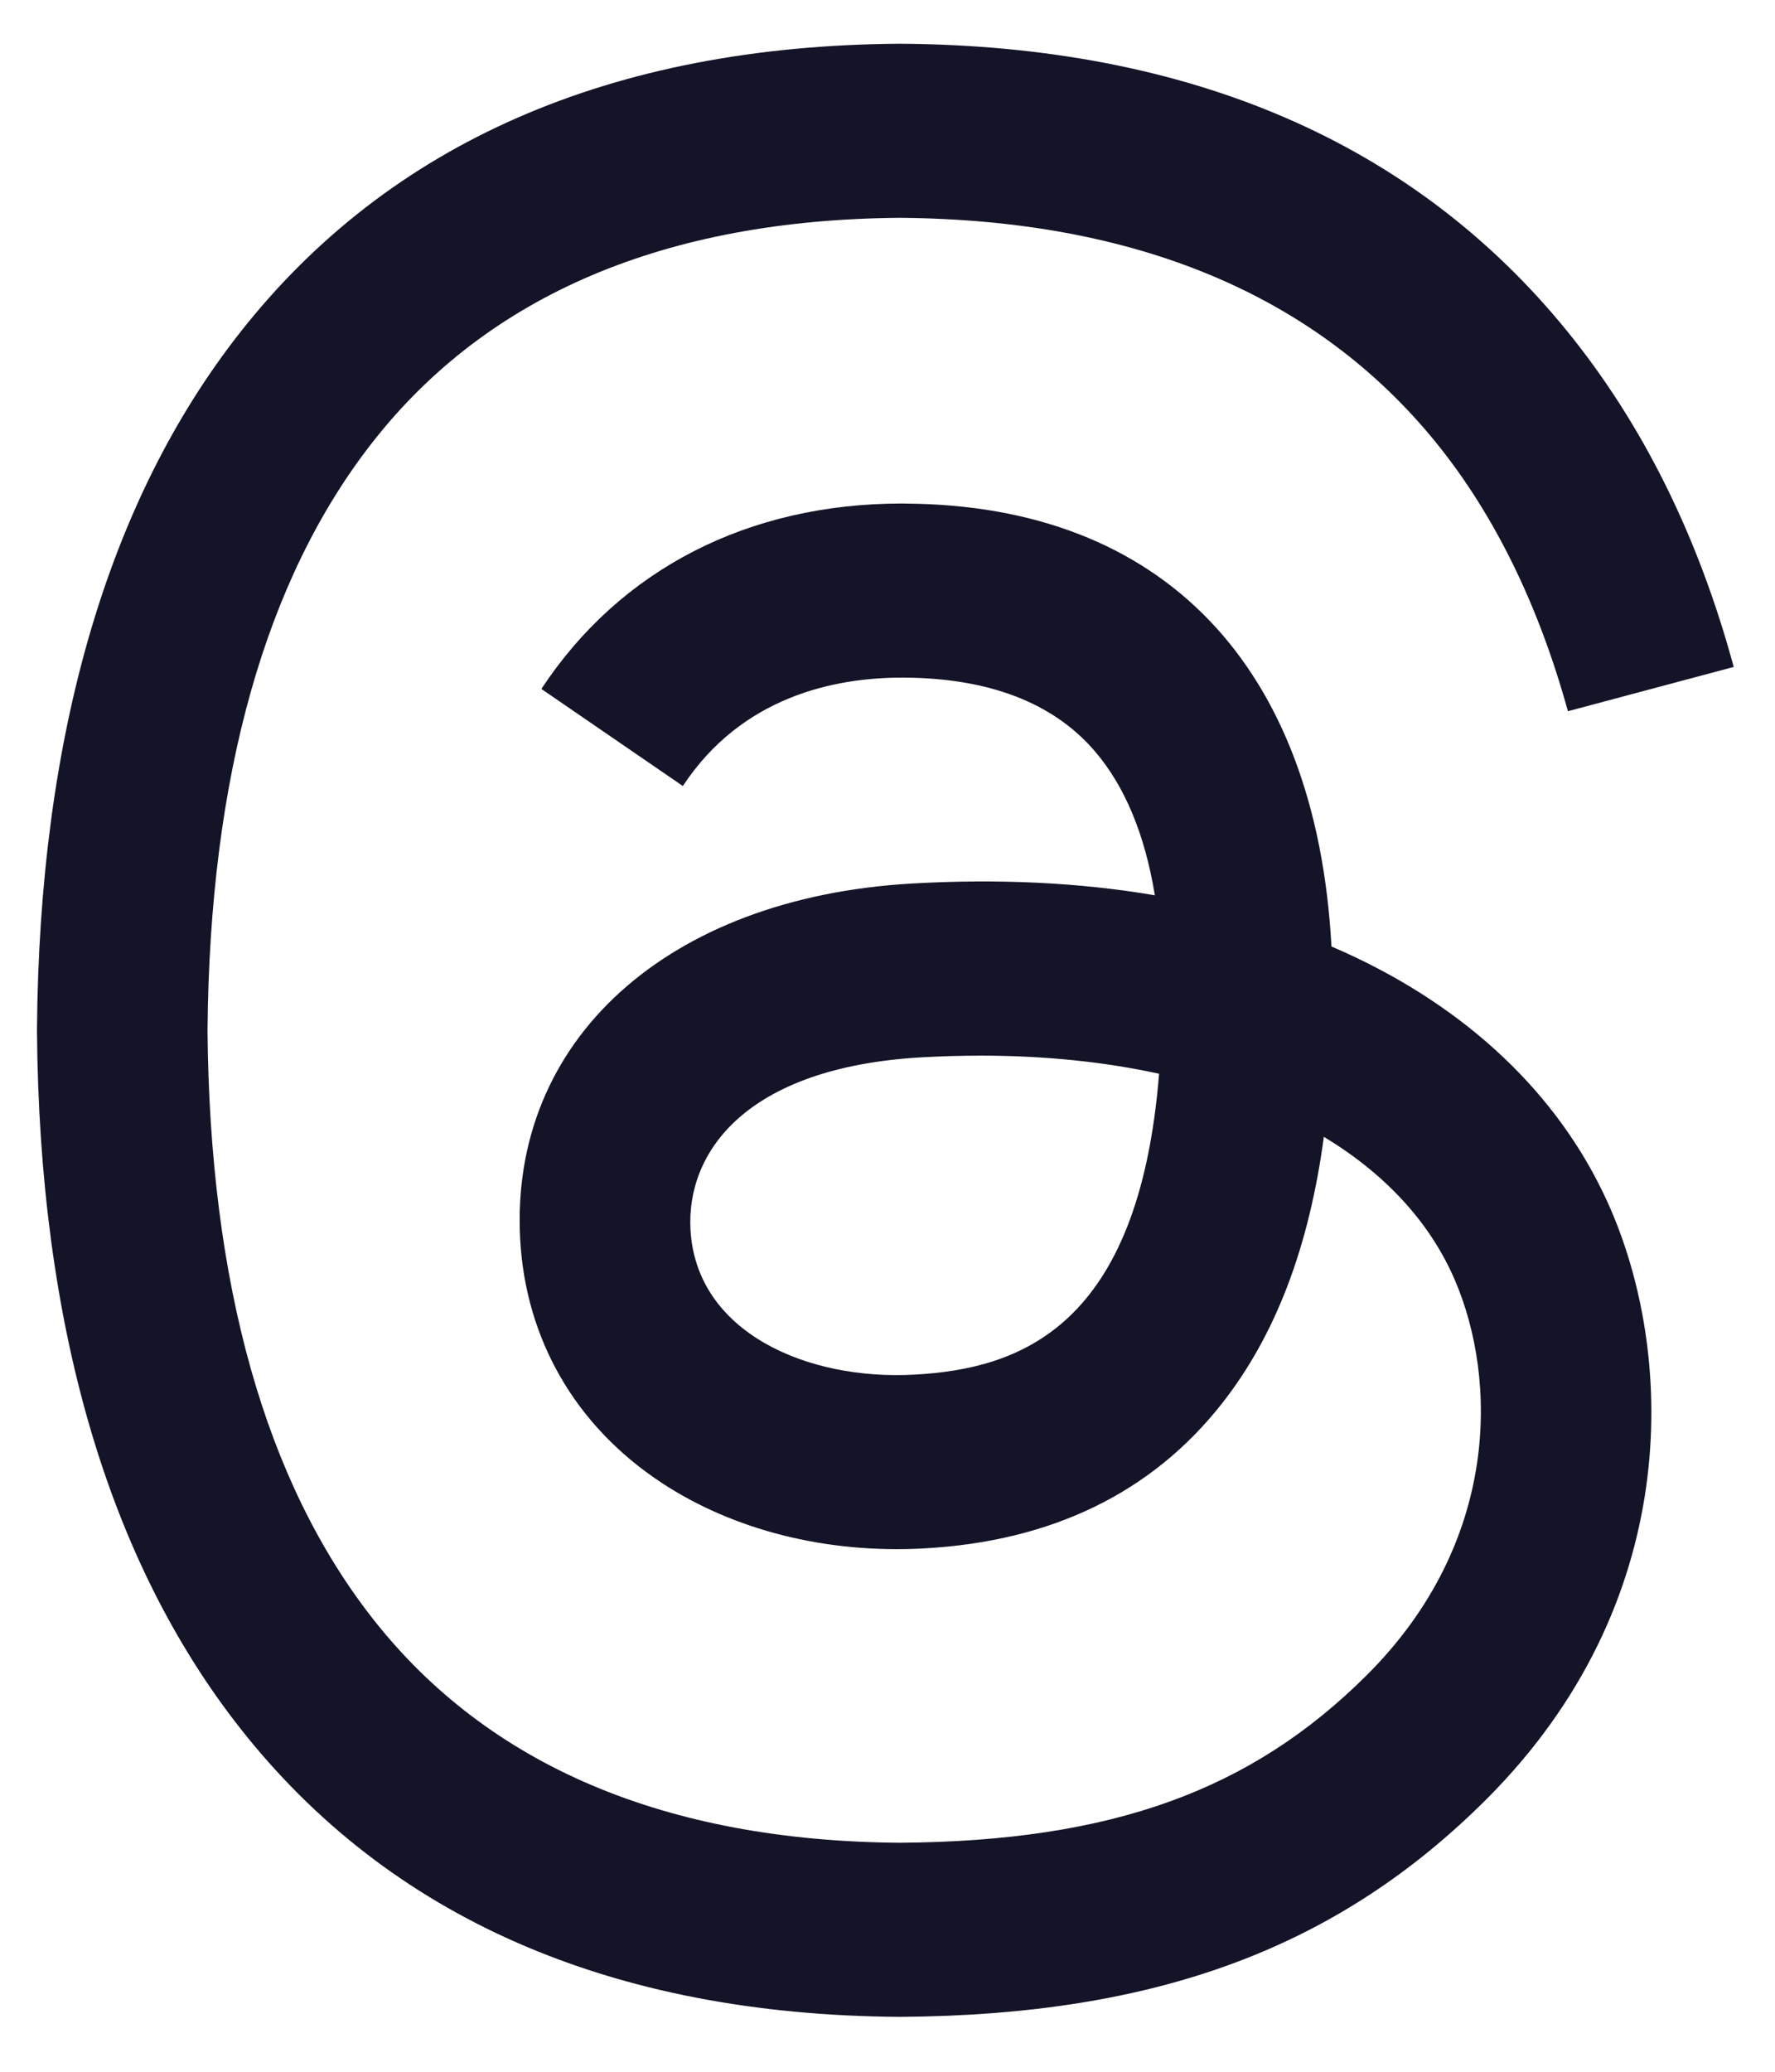 <svg width="24" height="28" viewBox="0 0 24 28" fill="none" xmlns="http://www.w3.org/2000/svg">
<path d="M18.352 12.95C18.238 12.895 18.121 12.842 18.003 12.792C17.797 8.999 15.724 6.828 12.245 6.806C12.229 6.805 12.213 6.805 12.197 6.805C10.116 6.805 8.385 7.694 7.32 9.311L9.233 10.623C10.029 9.416 11.278 9.158 12.198 9.158C12.209 9.158 12.22 9.158 12.23 9.158C13.376 9.166 14.241 9.499 14.8 10.149C15.207 10.621 15.48 11.275 15.615 12.1C14.599 11.927 13.5 11.874 12.326 11.941C9.017 12.132 6.89 14.062 7.033 16.743C7.106 18.103 7.783 19.273 8.941 20.037C9.92 20.683 11.18 20.999 12.491 20.927C14.221 20.833 15.578 20.172 16.525 18.965C17.244 18.049 17.699 16.861 17.9 15.364C18.725 15.862 19.336 16.517 19.673 17.304C20.247 18.642 20.281 20.841 18.486 22.634C16.914 24.204 15.024 24.884 12.168 24.905C9.001 24.881 6.605 23.865 5.047 21.885C3.588 20.031 2.834 17.352 2.806 13.924C2.834 10.496 3.588 7.818 5.047 5.964C6.605 3.983 9.001 2.967 12.168 2.944C15.359 2.968 17.797 3.988 19.414 5.978C20.207 6.954 20.805 8.181 21.2 9.612L23.442 9.014C22.964 7.252 22.213 5.735 21.19 4.476C19.116 1.925 16.084 0.618 12.176 0.591H12.161C8.261 0.618 5.263 1.93 3.248 4.491C1.456 6.77 0.531 9.94 0.5 13.915L0.5 13.924L0.5 13.934C0.531 17.908 1.456 21.079 3.248 23.358C5.263 25.919 8.261 27.231 12.161 27.258H12.176C15.643 27.234 18.087 26.326 20.1 24.315C22.733 21.683 22.654 18.385 21.786 16.361C21.163 14.909 19.976 13.729 18.352 12.95ZM12.367 18.578C10.917 18.66 9.41 18.009 9.336 16.615C9.281 15.581 10.072 14.428 12.456 14.29C12.729 14.275 12.997 14.267 13.26 14.267C14.126 14.267 14.936 14.351 15.672 14.512C15.398 17.943 13.786 18.5 12.367 18.578Z" fill="#141428"/>
</svg>
